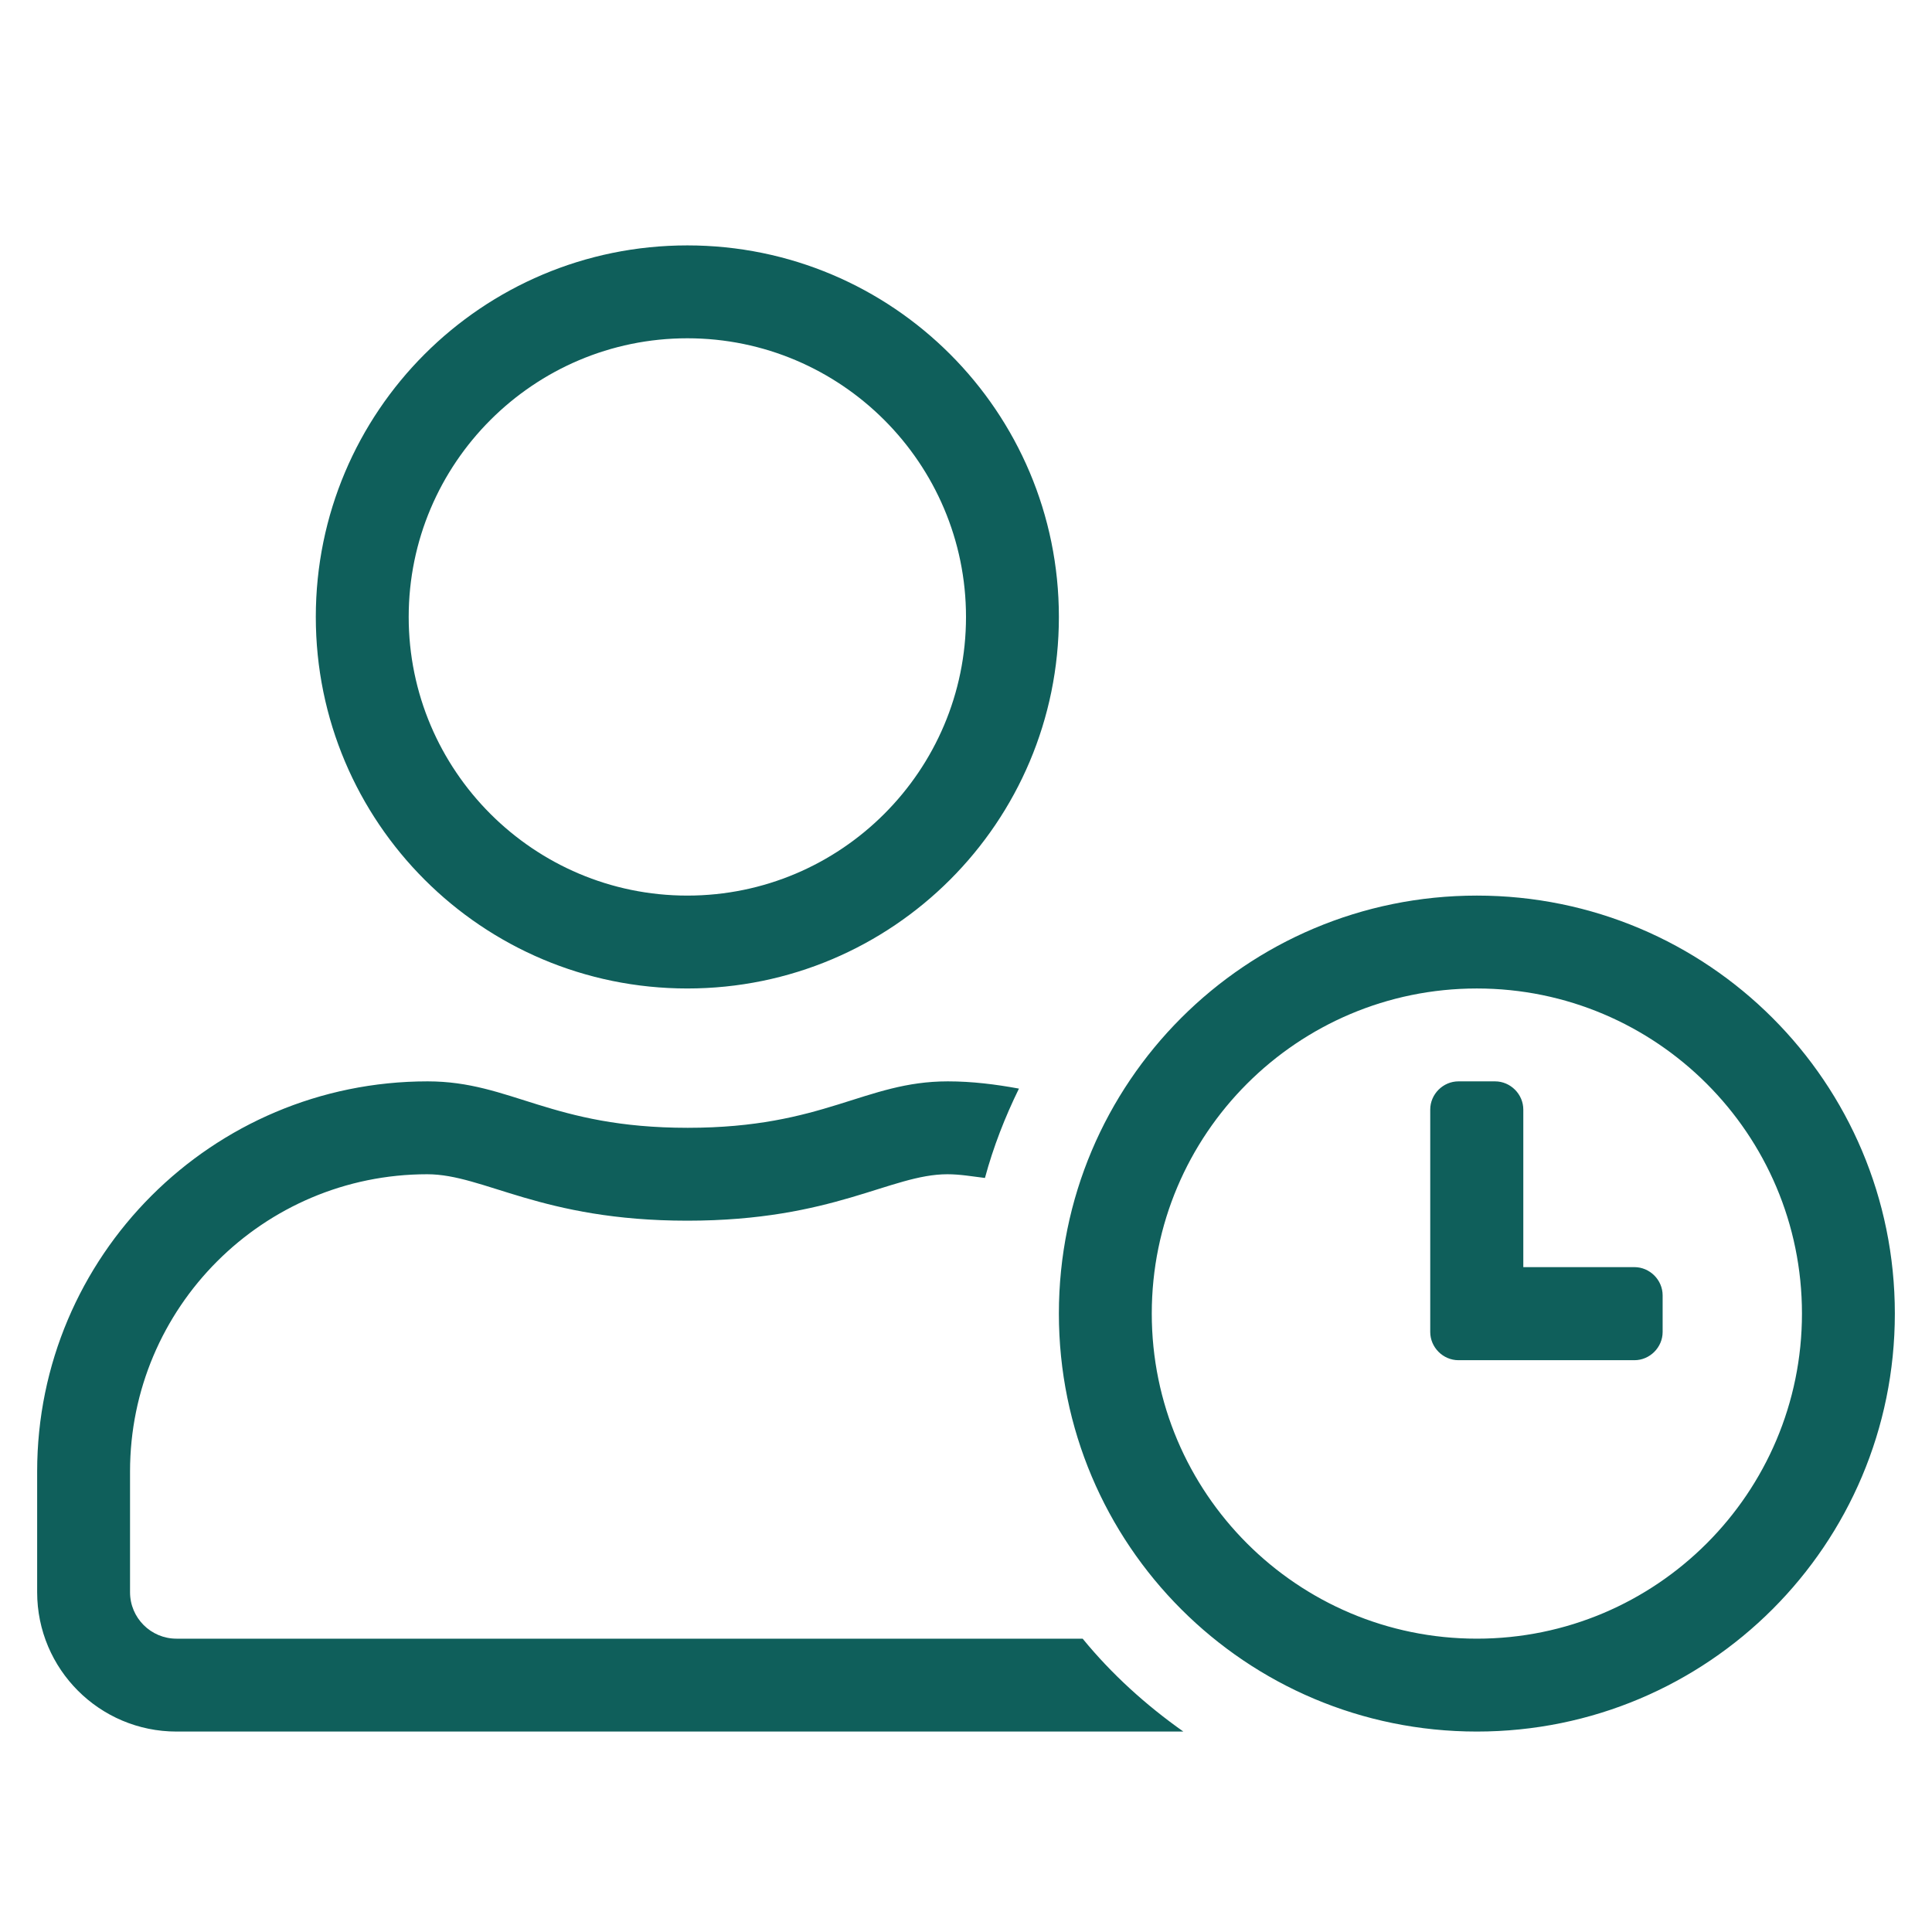 <?xml version="1.0" encoding="UTF-8"?>
<svg id="a" xmlns="http://www.w3.org/2000/svg" viewBox="0 0 104 104">
  <defs>
    <style>
      .cls-1 {
        fill: #0f5f5b;
      }
    </style>
  </defs>
  <path class="cls-1" d="M63.7,93.21H9.5c-4.14,0-7.5-3.36-7.5-7.5v-6.5c0-11.59,9.41-21,21.02-21,4.5,0,6.64,2.5,14,2.5s9.52-2.5,14-2.5c1.31,0,2.58.16,3.83.39-.75,1.53-1.38,3.14-1.83,4.81-.67-.08-1.33-.2-2.02-.2-3.06,0-6.12,2.5-14,2.5s-10.94-2.5-14-2.5c-8.83,0-16,7.17-16,16v6.5c0,1.38,1.12,2.5,2.5,2.5h48.78c1.56,1.91,3.41,3.58,5.42,5ZM17,33.21c0-11.05,8.95-20,20-20s20,8.95,20,20-8.95,20-20,20-20-8.95-20-20ZM22,33.21c0,8.27,6.73,15,15,15s15-6.73,15-15-6.73-15-15-15-15,6.73-15,15ZM102,70.71c0,12.44-10.06,22.5-22.5,22.5s-22.5-10.06-22.5-22.5,10.06-22.5,22.5-22.5,22.5,10.06,22.5,22.5ZM97,70.71c0-9.66-7.84-17.5-17.5-17.5s-17.5,7.84-17.5,17.5,7.84,17.5,17.5,17.5,17.5-7.84,17.5-17.5ZM89.5,69.73v1.97c0,.83-.69,1.52-1.52,1.52h-9.47c-.83,0-1.52-.69-1.52-1.52v-11.97c0-.83.69-1.52,1.52-1.52h1.97c.83,0,1.52.69,1.52,1.52v8.48h5.98c.83,0,1.52.69,1.52,1.52Z"/>
</svg>